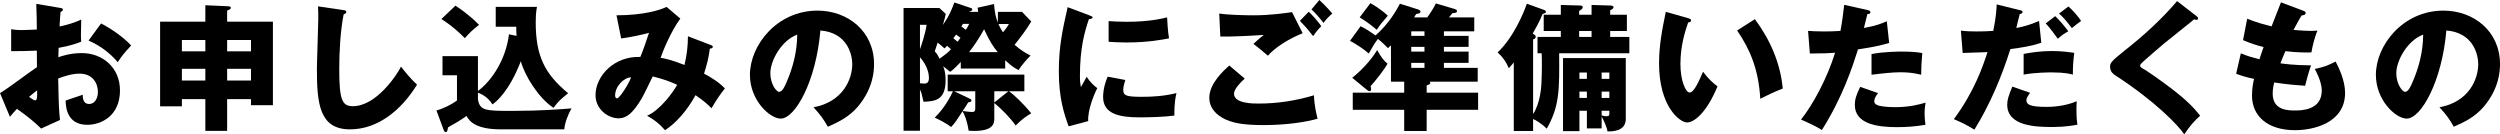 <?xml version="1.0" encoding="UTF-8"?>
<svg id="b" data-name="レイヤー 2" xmlns="http://www.w3.org/2000/svg" viewBox="0 0 543.85 29.22">
  <g id="c" data-name="モーダル">
    <path d="M13.05,1.71c.39.06.63.12.63.39,0,.33-.33.42-.51.48-.09.9-.15,1.95-.21,3.18,1.71-.36,3.21-.81,4.71-1.5-.03,1.11-.06,2.49-.06,3.18,0,.81,0,1.02.06,1.62-.72.3-2.28.9-4.92,1.35,0,.33-.06,1.77-.06,2.04.78-.27,2.61-.9,5.1-.9,4.53,0,8.31,3.15,8.31,8.13,0,5.58-4.14,7.47-7.11,7.47-4.53,0-4.68-4.02-4.71-5.28.63-.21,3.33-1.11,3.72-1.26,0,.6,0,2.01,1.41,2.01,1.14,0,1.89-1.14,1.89-2.64,0-1.86-1.14-3.96-3.99-3.96-1.83,0-3.66.69-4.65,1.05.12,6,.15,6.69.39,9.03l-4.11,1.86c-1.59-1.56-2.85-2.55-5.25-4.29-.75.81-1.11,1.23-1.53,1.74l-2.16-5.16c1.38-.75,6.84-4.89,8.04-5.64,0-1.05,0-1.29-.03-3.6-1.77.09-3.87.12-5.58.12v-4.77c.6.09,1.08.18,2.37.18,1.17,0,2.85-.12,3.21-.12,0-2.25-.03-2.58-.12-5.58l5.16.87ZM6.33,21.06c.57.48,1.14.78,1.35.78.45,0,.42-1.05.39-2.19-.36.3-.99.75-1.74,1.41ZM21.99,5.1c2.1,1.08,4.92,3,6.54,4.8-1.59,1.68-2.25,2.58-2.91,3.63-1.71-2.01-3.87-3.63-6.36-4.71l2.73-3.72Z"/>
    <path d="M49.41,28.47h-4.74v-6.9h-5.1v1.56h-4.74V4.71h9.84V1.14l4.74.21c.57.03.81.06.81.36,0,.27-.27.36-.81.6v2.4h9.96v18.18h-4.77v-1.32h-5.19v6.9ZM44.67,8.7h-5.1v2.46h5.1v-2.46ZM44.67,14.97h-5.1v2.55h5.1v-2.55ZM49.41,11.16h5.19v-2.46h-5.19v2.46ZM49.41,17.52h5.19v-2.55h-5.19v2.55Z"/>
    <path d="M74.64,2.19c.45.06.69.09.69.42,0,.27-.21.36-.57.51-.72,3.54-.96,8.28-.96,11.91,0,6.81.66,8.07,2.97,8.07,5.13,0,9.66-6.93,10.47-8.61.75.99,2.07,2.64,3.48,3.93-3.42,5.55-8.52,9.72-14.58,9.72-6.66,0-7.2-5.64-7.2-13.14,0-1.74.3-9.33.3-10.86,0-.87,0-1.89-.06-2.76l5.46.81Z"/>
    <path d="M112.37,7.8c-.06-.78-.06-1.32-.06-1.98h-4.47V1.5h8.97c-.24,1.23-.27,2.31-.27,3.33,0,7.26,1.89,11.19,7.05,15.45-1.71,1.38-2.22,1.86-3.18,3.18-3.18-2.07-6.24-6.9-7.11-10.14-2.46,6.36-5.19,8.73-6.18,9.39-1.05-1.8-2.88-2.46-3.15-2.55v1.44c.39,2.52,1.77,2.52,7.53,2.52,6.24,0,10.5-.36,12.84-.54-.81,1.35-1.47,3.18-1.59,4.56h-13.77c-5.28,0-6.78-1.62-7.5-2.91-.51.36-1.38.96-2.01,1.32-1.62.93-1.8,1.02-2.01,1.17-.12.69-.18,1.02-.48,1.02-.27,0-.42-.33-.51-.6l-1.53-4.11c1.74-.48,3.39-1.38,4.47-2.16v-5.49h-3.15v-4.17h7.71v7.59c3.09-2.31,6.09-6.93,6.75-12.33l1.65.33ZM99.08,1.23c1.83,1.17,3.99,2.97,5.13,4.17-1.53,1.17-2.34,2.04-3.09,2.91-2.31-2.37-4.29-3.66-5.1-4.17l3.06-2.91Z"/>
    <path d="M154.66,9.81c.33.12.39.21.39.36,0,.39-.42.39-.63.39-.27,2.16-.66,3.51-1.26,5.46,1.38.72,3.18,1.8,4.53,3.21-1.44,1.89-1.59,2.13-2.91,4.32-.75-.75-1.5-1.5-3.48-2.85-.81,1.5-3.06,5.28-6.63,7.62-1.32-1.5-2.25-2.19-3.9-3.15,2.85-1.2,5.73-5.22,6.54-6.72-1.62-.75-2.91-1.2-5.31-1.83-.36.72-1.95,4.02-2.34,4.68-1.98,3.39-3.42,4.44-5.07,4.44-2.37,0-5.04-2.01-5.04-5.04,0-4.2,4.11-8.55,9.75-8.31.21-.51.57-1.38.96-2.52.69-2.1.81-2.34.93-2.73-1.53.42-4.02.96-6.06,1.23l-1.02-5.04c5.94,0,9.6-1.17,10.89-1.83l3,2.55c-1.98,2.61-3.9,7.29-4.29,8.52.96.18,2.1.36,5.19,1.56.51-2.1.75-4.14.75-6.24l5.01,1.92ZM133.81,20.79c0,.54.3.6.45.6.48,0,2.4-2.88,3.03-4.56-1.47-.03-3.48,1.89-3.48,3.96Z"/>
    <path d="M176.97,23.34c6.51-1.2,8.43-6.24,8.43-9.36,0-2.43-1.29-6.9-6.93-7.35-.93,10.98-5.46,19.17-8.64,19.17-2.34,0-6.69-3.96-6.69-9.51,0-6.45,5.88-13.98,14.7-13.98,6.57,0,12.3,4.47,12.3,11.64,0,1.38-.12,5.22-3.54,9.27-1.83,2.13-3.96,3.24-6.51,4.35-.99-1.74-1.65-2.64-3.12-4.23ZM167.58,15.93c0,2.31,1.29,4.05,1.92,4.05.72,0,1.29-1.35,1.62-2.13,1.29-2.97,2.28-6.42,2.31-10.32-3.48,1.29-5.85,5.7-5.85,8.4Z"/>
    <path d="M218.67,14.91h-9.66v-1.44c-1.38,1.47-1.89,1.86-2.31,2.16-.42-.36-1.08-.87-1.53-1.23.24.6.54,1.41.54,3.03,0,4.5-2.46,4.59-4.8,4.71-.42-1.83-.48-2.04-.78-2.64v8.94h-3.57V1.74h7.8l1.38,1.29c-.12.6-.21,1.02-.63,2.4,1.47-2.07,2.16-3.93,2.49-4.89l3.6,1.2c.21.06.3.18.3.3,0,.36-.45.45-.78.54h2.07c-.03-.21-.09-.6-.12-.9l3.57-.81c.15,1.98.42,3,.84,4.05v-2.34h5.25l2.01,2.1c-1.08,1.8-2.34,3.45-3.63,5.07,1.56,1.35,2.55,1.86,3.48,2.34-.63.6-1.89,2.01-2.61,3.15-.87-.45-1.47-.78-2.91-2.13v1.8ZM200.13,5.4v5.31c.21-.54,1.26-3.66,1.44-5.31h-1.44ZM200.13,18.12c.27,0,.69.06.9.06.69,0,1.05-.3,1.05-1.26,0-.42-.09-2.4-1.95-4.47v5.67ZM219.51,19.86c.96.66,3.12,2.67,4.83,4.8-.84.45-2.07,1.29-3.39,2.64-1.17-1.65-3-3.54-4.65-4.89v3.27c0,1.08,0,3.12-5.58,2.76-.36-2.34-.87-3.36-1.32-4.26-1.35,2.1-1.59,2.49-2.49,3.45-1.11-.87-2.94-1.77-3.57-2.04,2.37-2.31,3.57-4.92,3.96-5.73h-1.14v-3.63h16.68v3.63h-3.33ZM206.01,9.96c-.18.21-.33.39-.54.57-.78-.69-1.05-.9-1.5-1.26-.39,1.2-.42,1.35-.63,1.89.33.36.57.63,1.05,1.62,1.47-1.08,1.74-1.26,2.49-2.07-.21-.18-.54-.48-.87-.75ZM208.95,8.22c-.27-.21-.6-.45-.96-.69-.3.39-.42.57-.6.78.27.21.51.42.93.78.42-.57.51-.69.63-.87ZM210.99,21.48c.18.09.33.18.33.36,0,.33-.3.39-.69.42-.39.66-.75,1.2-1.2,1.89.84.12,1.71.21,1.98.21.75,0,.75-.3.75-1.02v-3.48h-4.56l3.39,1.62ZM209.49,5.19c-.15.24-.21.33-.36.57.33.24.87.63.99.72.33-.51.45-.75.72-1.29h-1.35ZM217.05,11.34c-.93-1.11-1.77-2.34-2.97-4.98-1.14,2.1-2.46,3.99-3.27,4.98h6.24ZM219.36,19.86h-3.06v2.43l3.06-2.43ZM217.2,5.22c.18.39.42.96.99,1.8.81-.96.99-1.29,1.29-1.8h-2.28Z"/>
    <path d="M236.88,3.3c.57.21.81.3.81.51,0,.27-.6.33-.81.36-.9,2.67-1.95,6.09-1.95,12.39,0,1.23.06,1.56.21,2.4.18-.33.9-1.65,1.26-2.25.87,1.35,1.83,2.13,2.31,2.46-.75,1.41-2.13,4.89-1.98,7.17l-4.26,1.14c-1.02-2.82-2.13-6.15-2.13-12,0-5.43.84-9.15,1.92-13.92l4.62,1.74ZM244.8,17.4c-.18.51-.45,1.53-.45,2.13,0,1.32.72,1.53,4.17,1.53,2.01,0,4.65-.12,7.41-.81-.54,2.22-.45,4.47-.45,4.89-2.07.3-5.46.39-7.59.39-4.47,0-7.92-.78-7.92-4.44,0-.39,0-2.1.99-4.41l3.84.72ZM241.17,4.59c.9.06,2.1.15,3.9.15,4.95,0,7.68-.69,8.82-.96.03.48.15,3.12.42,4.56-1.23.24-4.38.9-9.24.9-1.77,0-2.94-.09-3.9-.15v-4.5Z"/>
    <path d="M270.78,17.1c-.84.72-2.34,2.28-2.34,3.27,0,2.16,4.11,2.16,5.37,2.16,4.08,0,8.13-.63,12.03-1.8.03.75.09,2.4.78,5.1-2.31.66-6.54,1.38-11.73,1.38-4.68,0-6.54-.51-8.01-1.11-.96-.39-3.81-1.8-3.81-4.83,0-3.12,3.12-5.91,4.35-7.02l3.36,2.85ZM283.38,7.23c-2.79,1.11-5.91,2.97-7.56,4.89-1.08-.93-2.22-1.89-3.15-2.58,1.11-1.02,1.38-1.23,2.25-1.95-1.86.15-6.9.42-9.45.36l-.24-5.01c1.8.3,5.49.39,7.47.39,3.78,0,7.08-.51,8.37-.69l2.31,4.59ZM284.7,2.55c.81.75,2.07,2.16,2.73,3.15-.45.45-.84.81-1.77,2.16-1.26-1.62-1.44-1.8-2.88-3.33l1.92-1.98ZM287.01,0c.45.42,1.32,1.2,2.82,2.94-.78.66-1.44,1.38-1.92,2.04-.63-.87-1.92-2.31-2.61-2.94l1.71-2.04Z"/>
    <path d="M319.48,7.8v2.4h-5.37v1.02h5.37v2.46h-5.37v1.08h7.35v3h-10.44c.09.09.12.18.12.27,0,.27-.27.39-.78.54v1.59s11.19,0,11.19,0v3.72h-11.19v4.62h-4.89v-4.62h-11.19v-3.72h11.19v-2.4s-2.88,0-2.88,0v-7.89c-.15.15-.24.24-.66.6-.81-.84-1.41-1.41-2.16-2.01-.66.84-.99,1.35-2.01,3.18-1.02-.93-2.97-2.19-4.08-2.76l2.31-3.18c1.44.75,1.83,1.02,3.24,2.01,2.97-2.61,4.56-5.49,5.31-6.9l3.9,1.23c.18.06.57.18.57.48,0,.36-.42.48-.93.51-.18.3-.36.6-.45.75h2.85c.36-.45,1.35-1.92,1.89-3.03l4.05,1.2c.3.09.54.24.54.45,0,.39-.45.42-1.02.48-.15.21-.48.63-.72.9h5.49v3.03h-6.6v.99h5.37ZM294.16,16.92c1.89-1.5,3.96-3.63,5.43-6.03.99,1.74,1.35,2.19,2.25,2.97-.75,1.38-2.82,3.96-3.69,4.89.09.27.12.45.12.63,0,.09,0,.45-.33.45-.24,0-.39-.15-.6-.3l-3.18-2.61ZM298.12.69c.48.27,2.34,1.32,3.78,2.73-1.47,1.71-1.59,1.86-2.4,3.06-.39-.33-2.07-1.74-3.72-2.7l2.34-3.09ZM309.88,7.8v-.99h-2.88v.99h2.88ZM307,10.2v1.02h2.88v-1.02h-2.88ZM307,13.68v1.08h2.88v-1.08h-2.88Z"/>
    <path d="M334.47,11.58v-3.54h5.07v-1.29h-3.72v-3.54h3.72V1.08s4.2.12,4.2.12c.24,0,.57.06.57.39,0,.27-.3.51-.78.78v.84s2.7,0,2.7,0V1.08l4.05.12c.3,0,.72.06.72.36,0,.33-.36.51-.72.66v.99s3.63,0,3.63,0v3.54h-3.63v1.29h4.17v3.54h-15.27c.06,8.01.09,11.49-2.7,16.41-1.2-1.2-2.55-1.95-2.97-2.1v2.61h-4.2v-14.91c-.54.63-.81.93-1.08,1.26-.6-1.38-1.2-2.31-2.43-3.45,3.48-3.3,5.64-8.58,6.36-10.59l3.75,1.35c.21.09.39.21.39.39,0,.3-.48.42-.72.48-.63,1.62-1.83,3.72-2.16,4.29.51.24.66.45.66.66,0,.3-.18.48-.57.6v16.23c1.56-2.34,1.77-5.91,1.8-6.42.12-2.1.15-5.4.06-6.81h-.9ZM343.59,24.09v4.44h-3.57v-15.9h13.65v13.23c0,2.76-2.97,2.73-3.99,2.73-.06-.81-.81-2.43-1.26-3.24v2.58h-3.21v-3.84h-1.62ZM343.53,6.75v1.29h2.7v-1.29h-2.7ZM345.21,17.16v-1.38h-1.62v1.38h1.62ZM345.21,21.3v-1.38h-1.62v1.38h1.62ZM350.1,17.16v-1.38h-1.68v1.38h1.68ZM350.1,21.3v-1.38h-1.68v1.38h1.68ZM348.42,24.09v1.02c.57.15.75.18,1.02.18.66,0,.66-.24.66-.66v-.54h-1.68Z"/>
    <path d="M367.27,3.96c.27.09.6.18.6.45,0,.39-.36.45-.63.48-.63,1.83-1.68,4.98-1.68,9.03,0,3.66,1.14,6.21,2.01,6.21.96,0,2.1-2.64,2.91-4.53,1.11,1.53,2.25,2.55,3.15,3.18-2.4,5.82-5.13,7.86-6.6,7.86-1.68,0-6.12-3.57-6.12-12.84,0-3.84.66-7.35,1.47-11.22l4.89,1.38ZM381.76,4.17c3.3,4.44,5.55,9.54,6.06,15.09-1.77.69-3.9,1.71-4.89,2.22-.36-6.36-2.22-10.74-5.04-14.85l3.87-2.46Z"/>
    <path d="M406.29,2.19c.27.06.6.18.6.48,0,.36-.42.39-.66.39-.12.48-.63,2.61-.75,3.03,2.76-.51,3.81-.96,4.98-1.47l.51,4.71c-.93.3-2.64.81-6.78,1.41-1.2,3.78-3.3,10.32-7.86,17.55-1.26-.81-2.37-1.32-4.53-2.28,2.52-3.15,5.67-8.91,7.41-14.55-1.83.15-2.19.15-5.49.18l-.39-4.92c.9.06,1.95.12,3.48.12,1.35,0,2.25-.03,3.57-.12.42-2.25.63-4.2.81-5.67l5.1,1.14ZM408.54,20.25c-.75.96-.81,1.53-.81,1.77,0,.42.21.6.54.78.63.36,2.37.51,4.02.51,3.12,0,5.34-.6,6.6-.99-.09.57-.21,1.23-.21,2.34s.12,1.89.18,2.49c-2.1.36-4.14.51-6.21.51-3.93,0-9.15-.57-9.15-4.83,0-1.17.27-2.13,1.17-3.93l3.87,1.35ZM407.13,11.76c2.76-.54,6.06-.54,6.63-.54,2.61,0,3.81.21,4.41.33-.18,2.22-.21,2.7-.24,4.71-1.5-.39-2.94-.54-4.5-.54-1.77,0-4.2.27-6.3.54v-4.5Z"/>
    <path d="M439.47,2.22c.24.06.51.12.51.39,0,.33-.42.42-.6.45-.15.48-.66,2.61-.75,3.03,1.56-.3,2.94-.66,4.95-1.53l.48,4.74c-2.37.78-3.93.99-6.72,1.38-1.95,6.12-4.44,12.06-7.83,17.52-1.77-1.08-2.91-1.62-4.47-2.28,4.5-6.06,6.36-11.64,7.32-14.58-.84.03-4.65.15-5.4.18l-.39-4.86c1.17.15,2.25.18,3.39.18s2.52-.03,3.66-.12c.63-3.09.69-4.77.75-5.76l5.1,1.26ZM441.63,20.19c-.42.6-.81,1.11-.81,1.62,0,.96.87,1.44,4.35,1.44.69,0,3.75,0,6.6-1.23-.03.57-.06.93-.06,1.74,0,1.92.12,2.76.21,3.36-.78.15-2.67.51-5.43.51-3.6,0-9.84-.18-9.84-4.86,0-1.11.33-2.01,1.11-3.93l3.87,1.35ZM440.22,11.73c1.56-.3,3.69-.63,6.18-.63,2.25,0,4.11.3,4.83.39-.21,1.71-.3,2.91-.3,4.74-.54-.15-1.77-.48-4.62-.48-.42,0-3.57,0-6.09.48v-4.5ZM447.09,3.51c1.05,1.02,2.01,2.16,2.85,3.3-.99.54-1.38.84-2.28,1.62-1.71-2.34-2.28-2.97-2.64-3.33l2.07-1.59ZM449.97,1.41c.9.75,2.25,2.34,2.76,3.15-.96.69-1.05.75-2.01,1.56-1.11-1.44-1.68-2.16-2.79-3.18l2.04-1.53Z"/>
    <path d="M477.87,3.54c.18.15.3.27.3.45,0,.27-.21.33-.36.33s-.33-.06-.51-.12c-.6.57-5.49,4.38-6.51,5.25-1.38,1.17-3.06,2.61-4.17,3.6-.96.87-1.05.99-1.05,1.23,0,.3.12.39,1.29,1.05.09.06,2.85,1.89,5.55,3.96,3.39,2.61,4.83,4.14,6.21,5.88-1.2,1.08-2.16,2.1-3.45,4.05-1.32-1.95-6.27-7.17-15.12-12.9-.3-.18-1.02-.75-1.02-1.77,0-.78.12-1.14,3.15-3.54,4.14-3.24,8.01-6.78,11.43-10.77l4.26,3.3Z"/>
    <path d="M501.06,2.34c.33.12.51.21.51.48,0,.42-.51.51-.87.54-.33.51-.69,1.11-1.77,3.15,1.59.15,3.12.21,3.75.21s1.05-.03,1.47-.06c-.6,1.26-1.2,3.84-1.32,4.74-.9.03-3.03.06-5.67-.27-.36.81-.78,1.89-1.08,2.64.75.12,2.97.42,6.66.45-.57,1.62-1.05,3.51-1.29,4.44-1.83-.12-3.9-.3-6.72-.72-.09.33-.33,1.32-.33,2.43,0,3.66,3.39,3.66,4.86,3.66,1.29,0,5.82,0,5.82-4.35,0-1.92-1.38-4.47-1.53-4.68,1.95-.39,3.09-.84,4.53-1.62.72,1.32,2.07,4.17,2.07,6.81,0,6.6-6.96,8.13-10.89,8.13-6.03,0-9.36-3.12-9.36-7.53,0-1.65.27-2.91.45-3.63-1.38-.27-2.58-.63-3.9-1.11l1.02-4.44c1.71.66,1.92.72,4.05,1.29.12-.39.33-1.05.9-2.67-1.65-.39-2.82-.81-4.47-1.5l.9-4.65c2.49.96,3.75,1.26,5.31,1.65.3-.81,1.74-4.47,2.04-5.22l4.86,1.83Z"/>
    <path d="M530.68,23.34c6.51-1.2,8.43-6.24,8.43-9.36,0-2.43-1.29-6.9-6.93-7.35-.93,10.98-5.46,19.17-8.64,19.17-2.34,0-6.69-3.96-6.69-9.51,0-6.45,5.88-13.98,14.7-13.98,6.57,0,12.3,4.47,12.3,11.64,0,1.38-.12,5.22-3.54,9.27-1.83,2.13-3.96,3.24-6.51,4.35-.99-1.74-1.65-2.64-3.12-4.23ZM521.29,15.93c0,2.31,1.29,4.05,1.92,4.05.72,0,1.29-1.35,1.62-2.13,1.29-2.97,2.28-6.42,2.31-10.32-3.48,1.29-5.85,5.7-5.85,8.4Z"/>
  </g>
</svg>